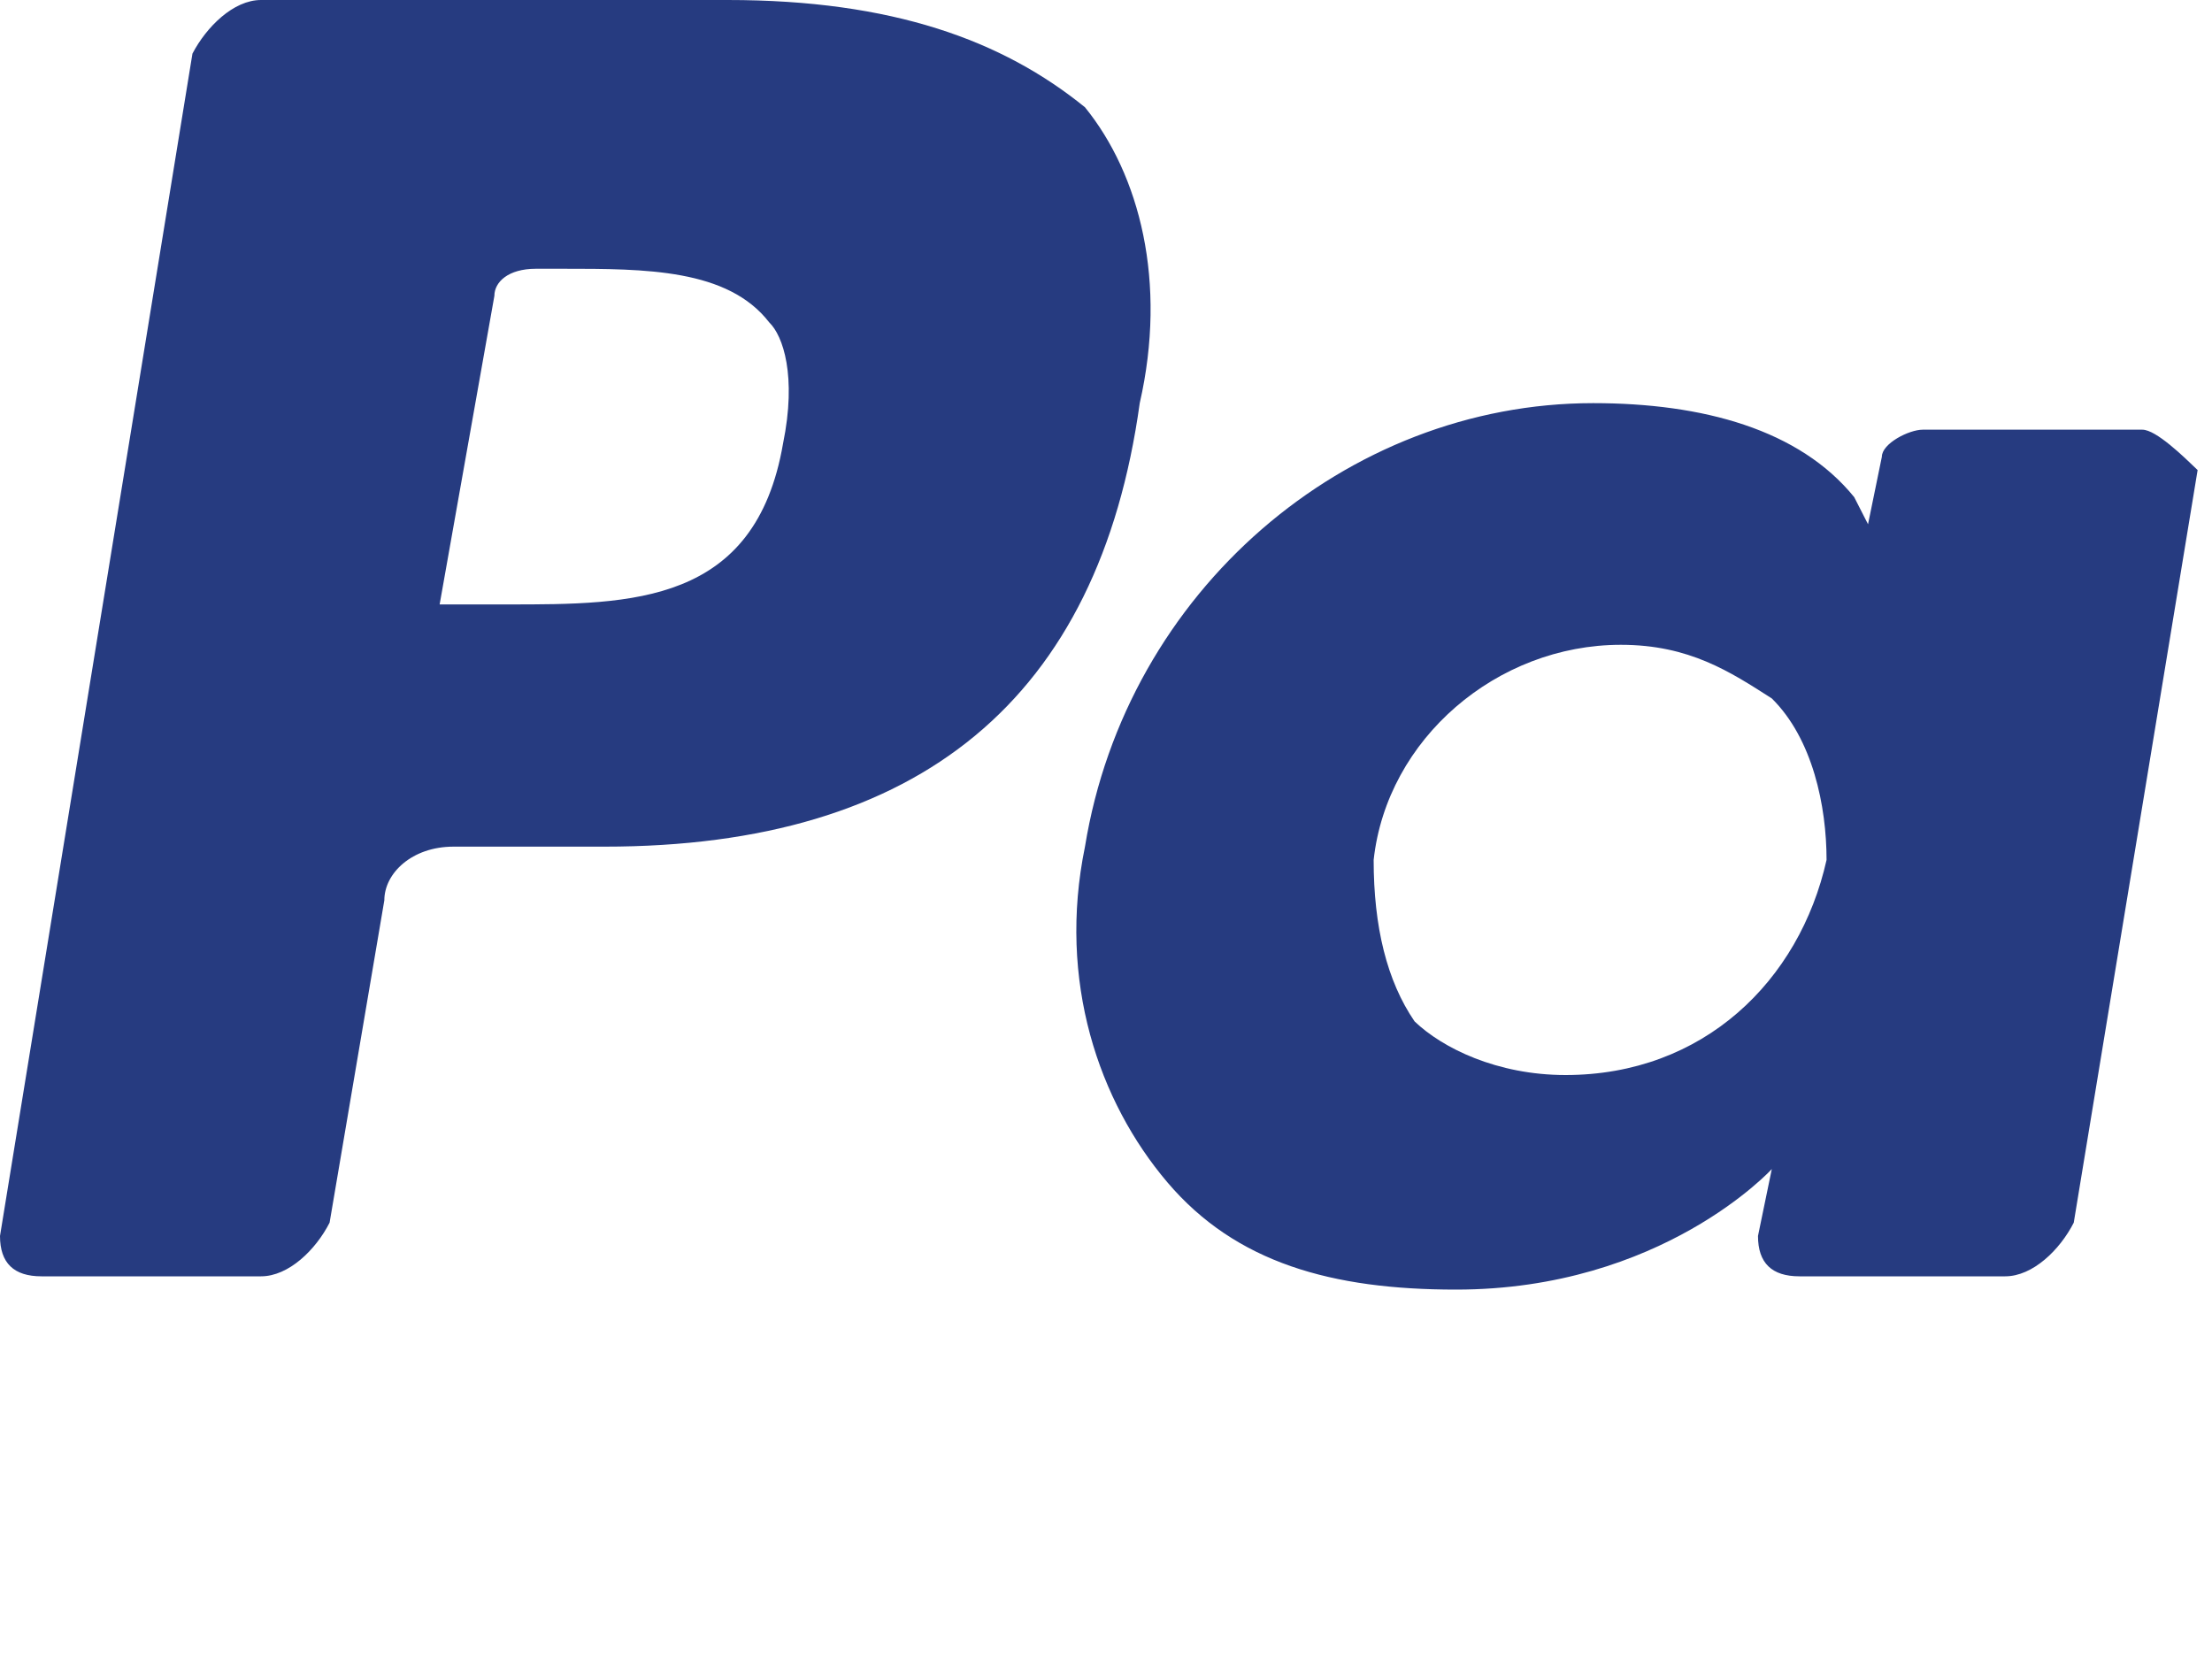 <?xml version="1.0" encoding="utf-8"?>
<svg xmlns="http://www.w3.org/2000/svg" fill="none" height="100%" overflow="visible" preserveAspectRatio="none" style="display: block;" viewBox="0 0 4 3" width="100%">
<path d="M1.316 0H0.472C0.422 0 0.373 0.049 0.348 0.097L0 2.235C0 2.284 0.025 2.308 0.075 2.308H0.472C0.522 2.308 0.571 2.26 0.596 2.211L0.695 1.628C0.695 1.579 0.745 1.531 0.82 1.531H1.093C1.664 1.531 1.987 1.263 2.061 0.729C2.111 0.51 2.061 0.316 1.962 0.194C1.813 0.073 1.614 0 1.316 0ZM1.416 0.802C1.366 1.093 1.142 1.093 0.919 1.093H0.795L0.894 0.535C0.894 0.51 0.919 0.486 0.969 0.486H1.018C1.167 0.486 1.316 0.486 1.391 0.583C1.416 0.607 1.441 0.68 1.416 0.802ZM3.874 0.777H3.477C3.452 0.777 3.403 0.802 3.403 0.826L3.378 0.948L3.353 0.899C3.254 0.777 3.08 0.729 2.881 0.729C2.434 0.729 2.037 1.069 1.962 1.531C1.912 1.774 1.987 1.992 2.111 2.138C2.235 2.284 2.409 2.332 2.633 2.332C3.005 2.332 3.204 2.114 3.204 2.114L3.179 2.235C3.179 2.284 3.204 2.308 3.254 2.308H3.626C3.676 2.308 3.725 2.26 3.75 2.211L3.974 0.85C3.949 0.826 3.899 0.777 3.874 0.777ZM3.303 1.555C3.254 1.774 3.08 1.944 2.831 1.944C2.707 1.944 2.608 1.895 2.558 1.847C2.508 1.774 2.484 1.676 2.484 1.555C2.508 1.336 2.707 1.166 2.931 1.166C3.055 1.166 3.129 1.215 3.204 1.263C3.278 1.336 3.303 1.458 3.303 1.555Z" fill="#263B80" id="Vector"/>
</svg>